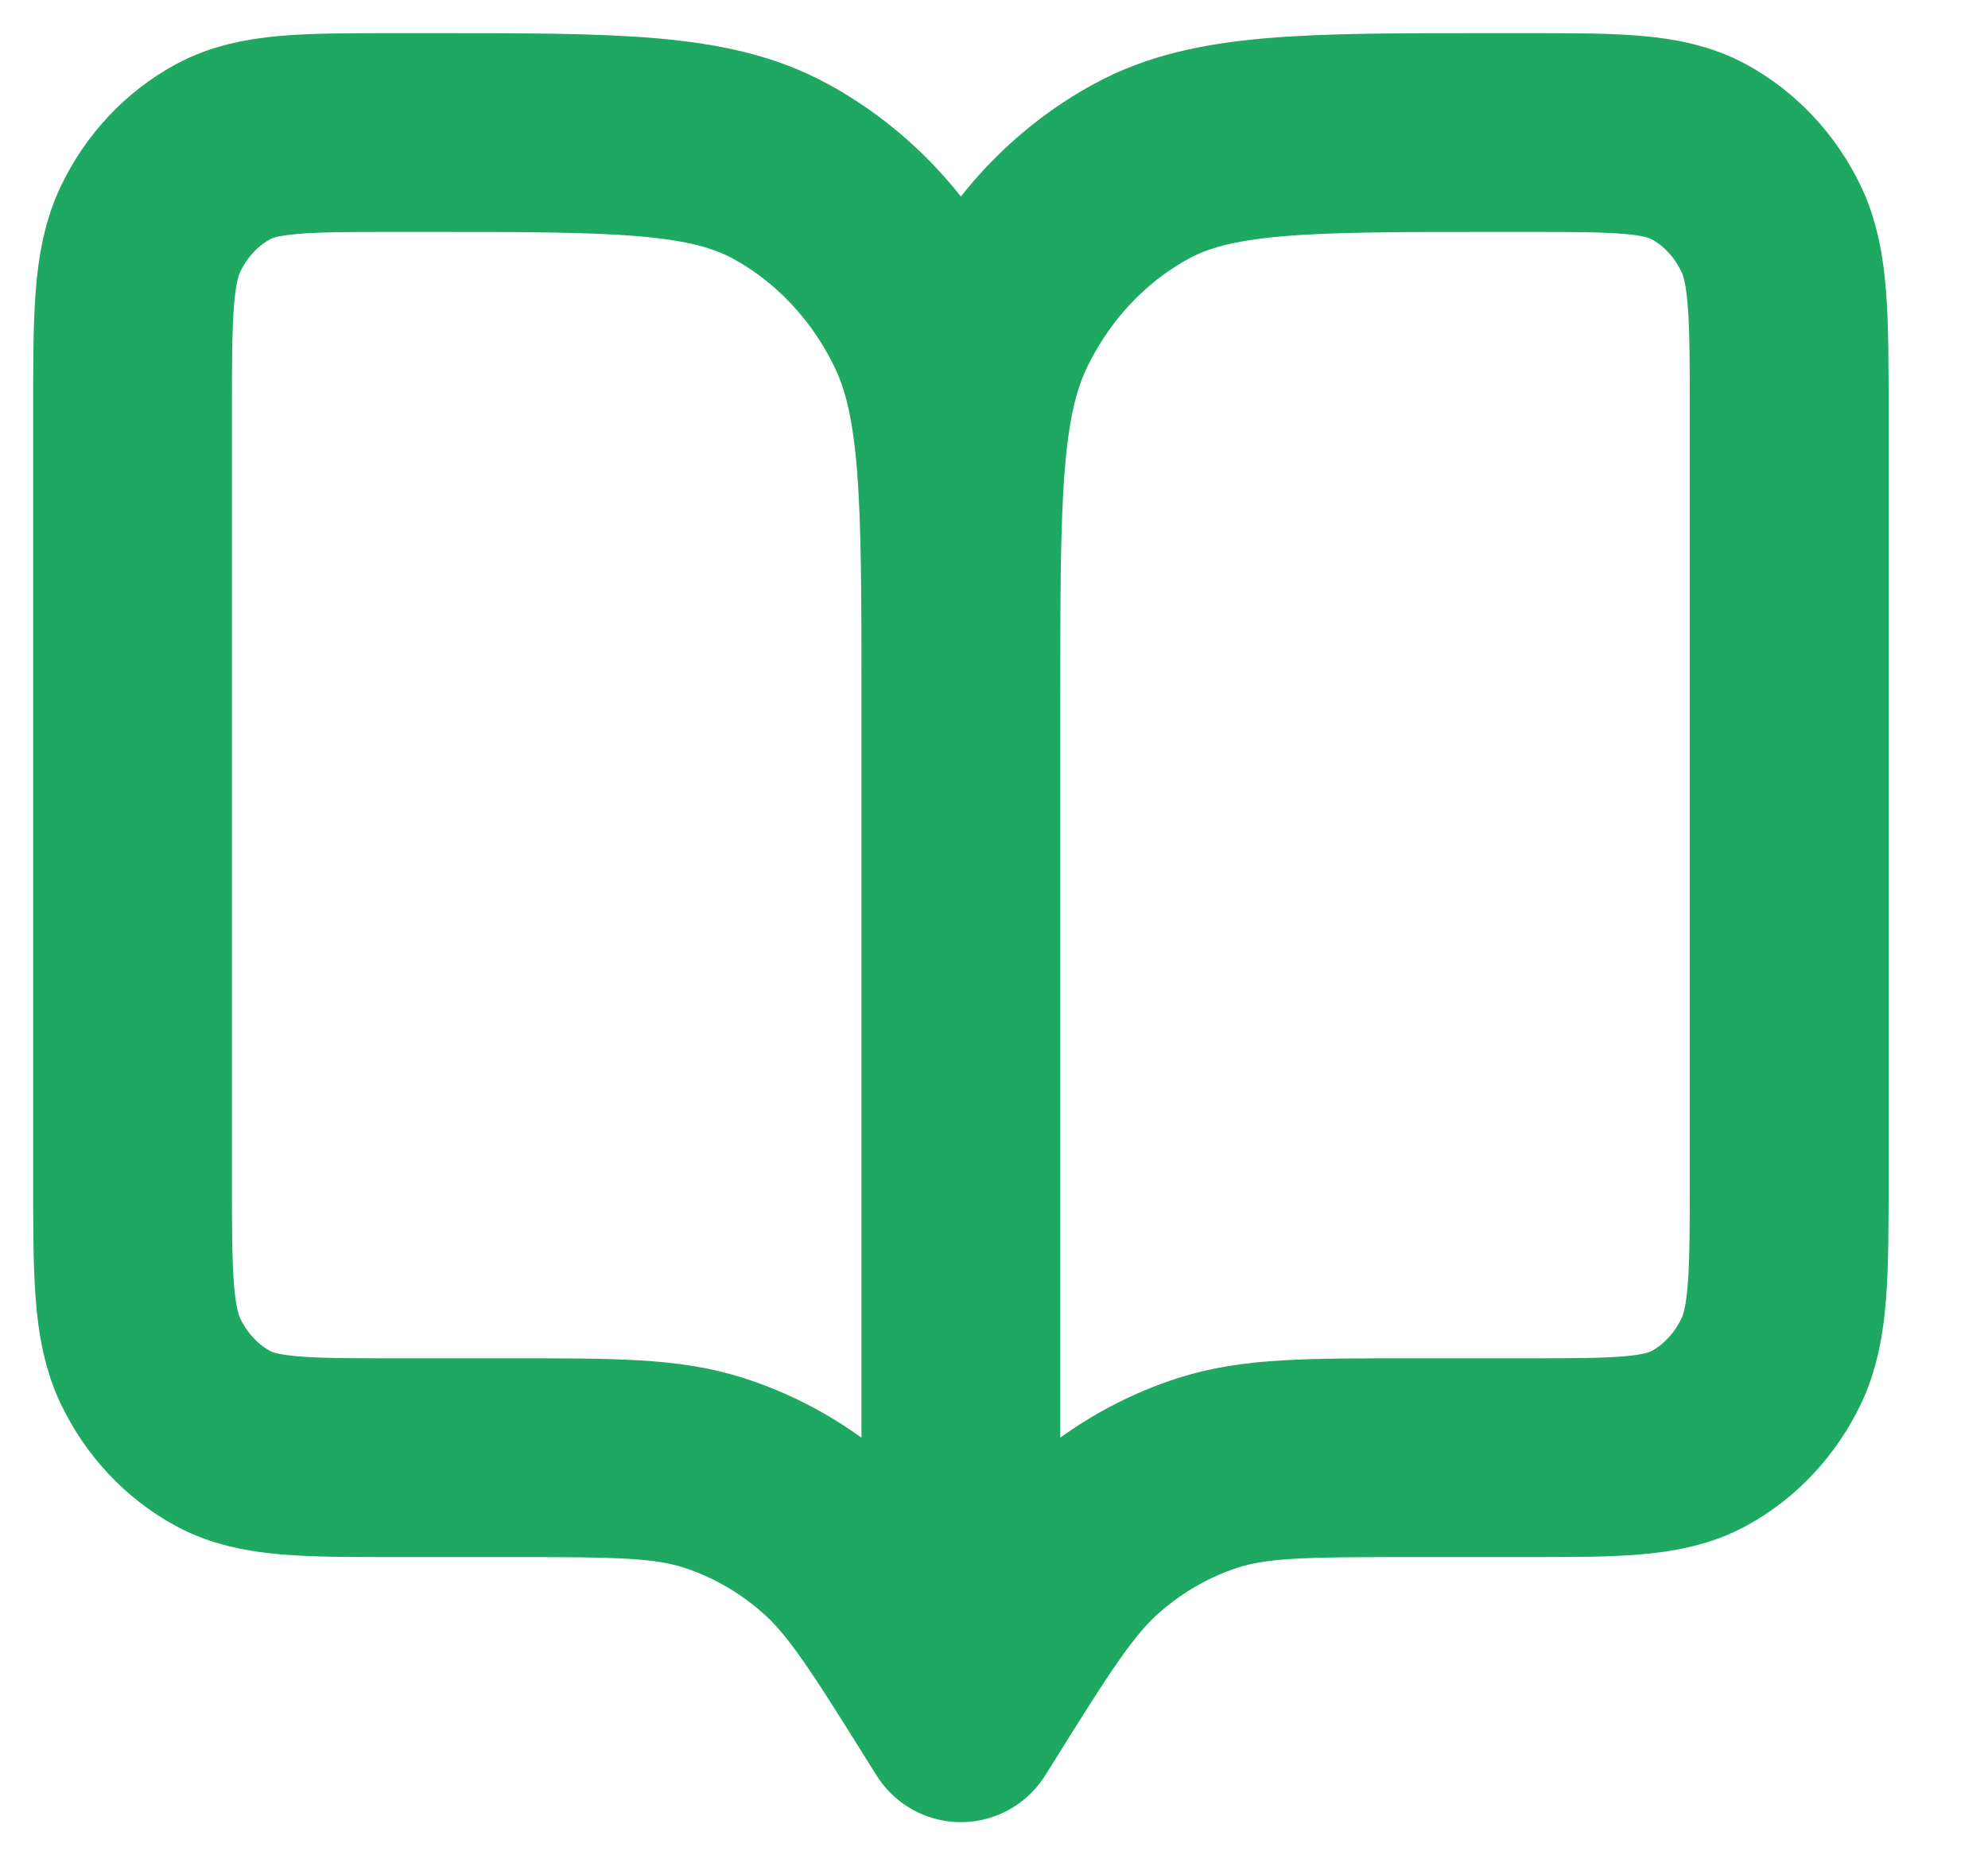 <svg width="15" height="14" viewBox="0 0 15 14" fill="none" xmlns="http://www.w3.org/2000/svg">
<path d="M7.25 13L7.187 12.9C6.753 12.205 6.536 11.858 6.249 11.607C5.996 11.384 5.703 11.217 5.388 11.115C5.033 11 4.642 11 3.859 11H3C2.3 11 1.95 11 1.683 10.855C1.447 10.727 1.256 10.523 1.136 10.272C1 9.987 1 9.613 1 8.867V3.133C1 2.387 1 2.013 1.136 1.728C1.256 1.477 1.447 1.273 1.683 1.145C1.95 1 2.3 1 3 1H3.25C4.65 1 5.35 1 5.885 1.291C6.355 1.546 6.738 1.954 6.978 2.456C7.25 3.026 7.25 3.773 7.25 5.267M7.25 13V5.267M7.25 13L7.313 12.9C7.747 12.205 7.964 11.858 8.251 11.607C8.504 11.384 8.797 11.217 9.111 11.115C9.467 11 9.858 11 10.641 11H11.5C12.2 11 12.55 11 12.818 10.855C13.053 10.727 13.244 10.523 13.364 10.272C13.5 9.987 13.5 9.613 13.5 8.867V3.133C13.5 2.387 13.5 2.013 13.364 1.728C13.244 1.477 13.053 1.273 12.818 1.145C12.55 1 12.2 1 11.5 1H11.25C9.85 1 9.15 1 8.615 1.291C8.145 1.546 7.762 1.954 7.522 2.456C7.25 3.026 7.25 3.773 7.25 5.267" stroke="#1EA861" stroke-width="1.5" stroke-linecap="round" stroke-linejoin="round"/>
</svg>
